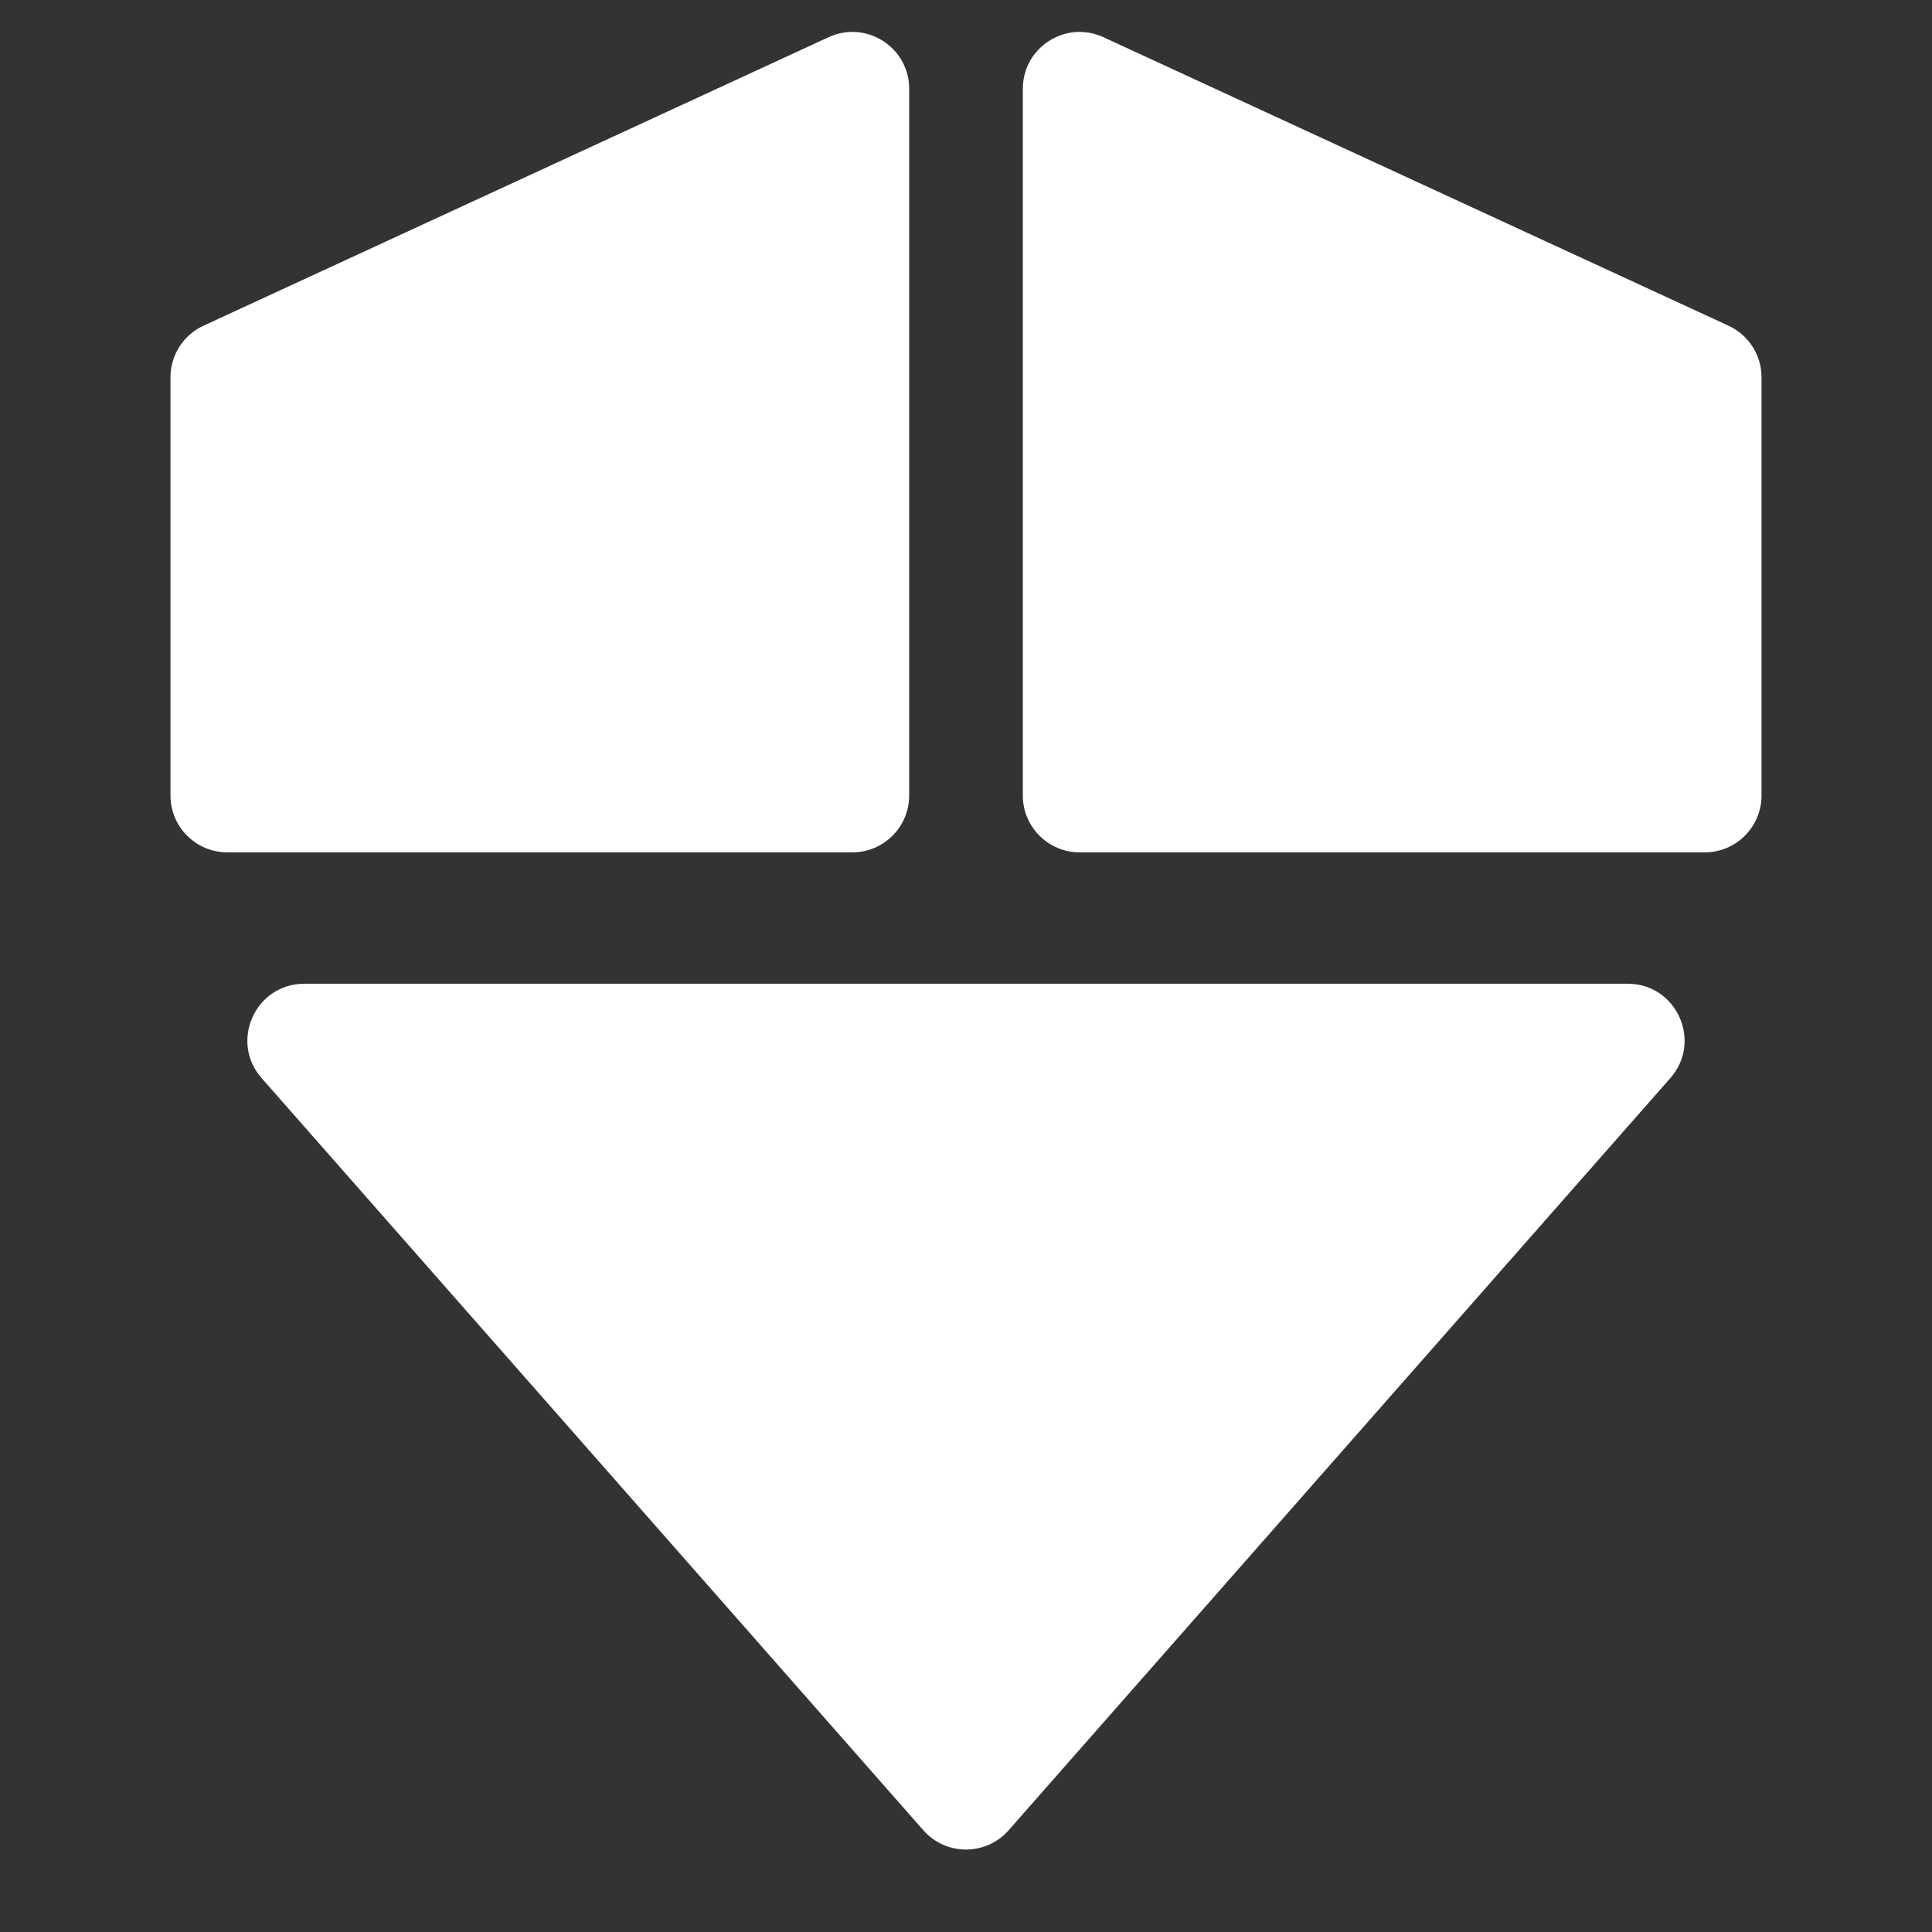 <svg width="34" height="34" viewBox="0 0 34 34" fill="none" xmlns="http://www.w3.org/2000/svg">
<rect x="0" y="0" width="34" height="34" fill="#333333" stroke="none"/>
<path d="M17.751 32.209C17.353 32.662 16.647 32.662 16.249 32.209L4.604 18.973C4.036 18.327 4.495 17.312 5.355 17.312L28.645 17.312C29.505 17.312 29.964 18.327 29.395 18.973L17.751 32.209Z" fill="white"/>
<path d="M18 1.563C18 0.833 18.756 0.349 19.419 0.655L30.419 5.732C30.773 5.895 31 6.25 31 6.64V14C31 14.552 30.552 15 30 15H19C18.448 15 18 14.552 18 14V1.563Z" fill="white"/>
<path d="M16 1.563C16 0.833 15.244 0.349 14.581 0.655L3.581 5.732C3.227 5.895 3 6.25 3 6.64V14C3 14.552 3.448 15 4 15H15C15.552 15 16 14.552 16 14V1.563Z" fill="white"/>
</svg>
